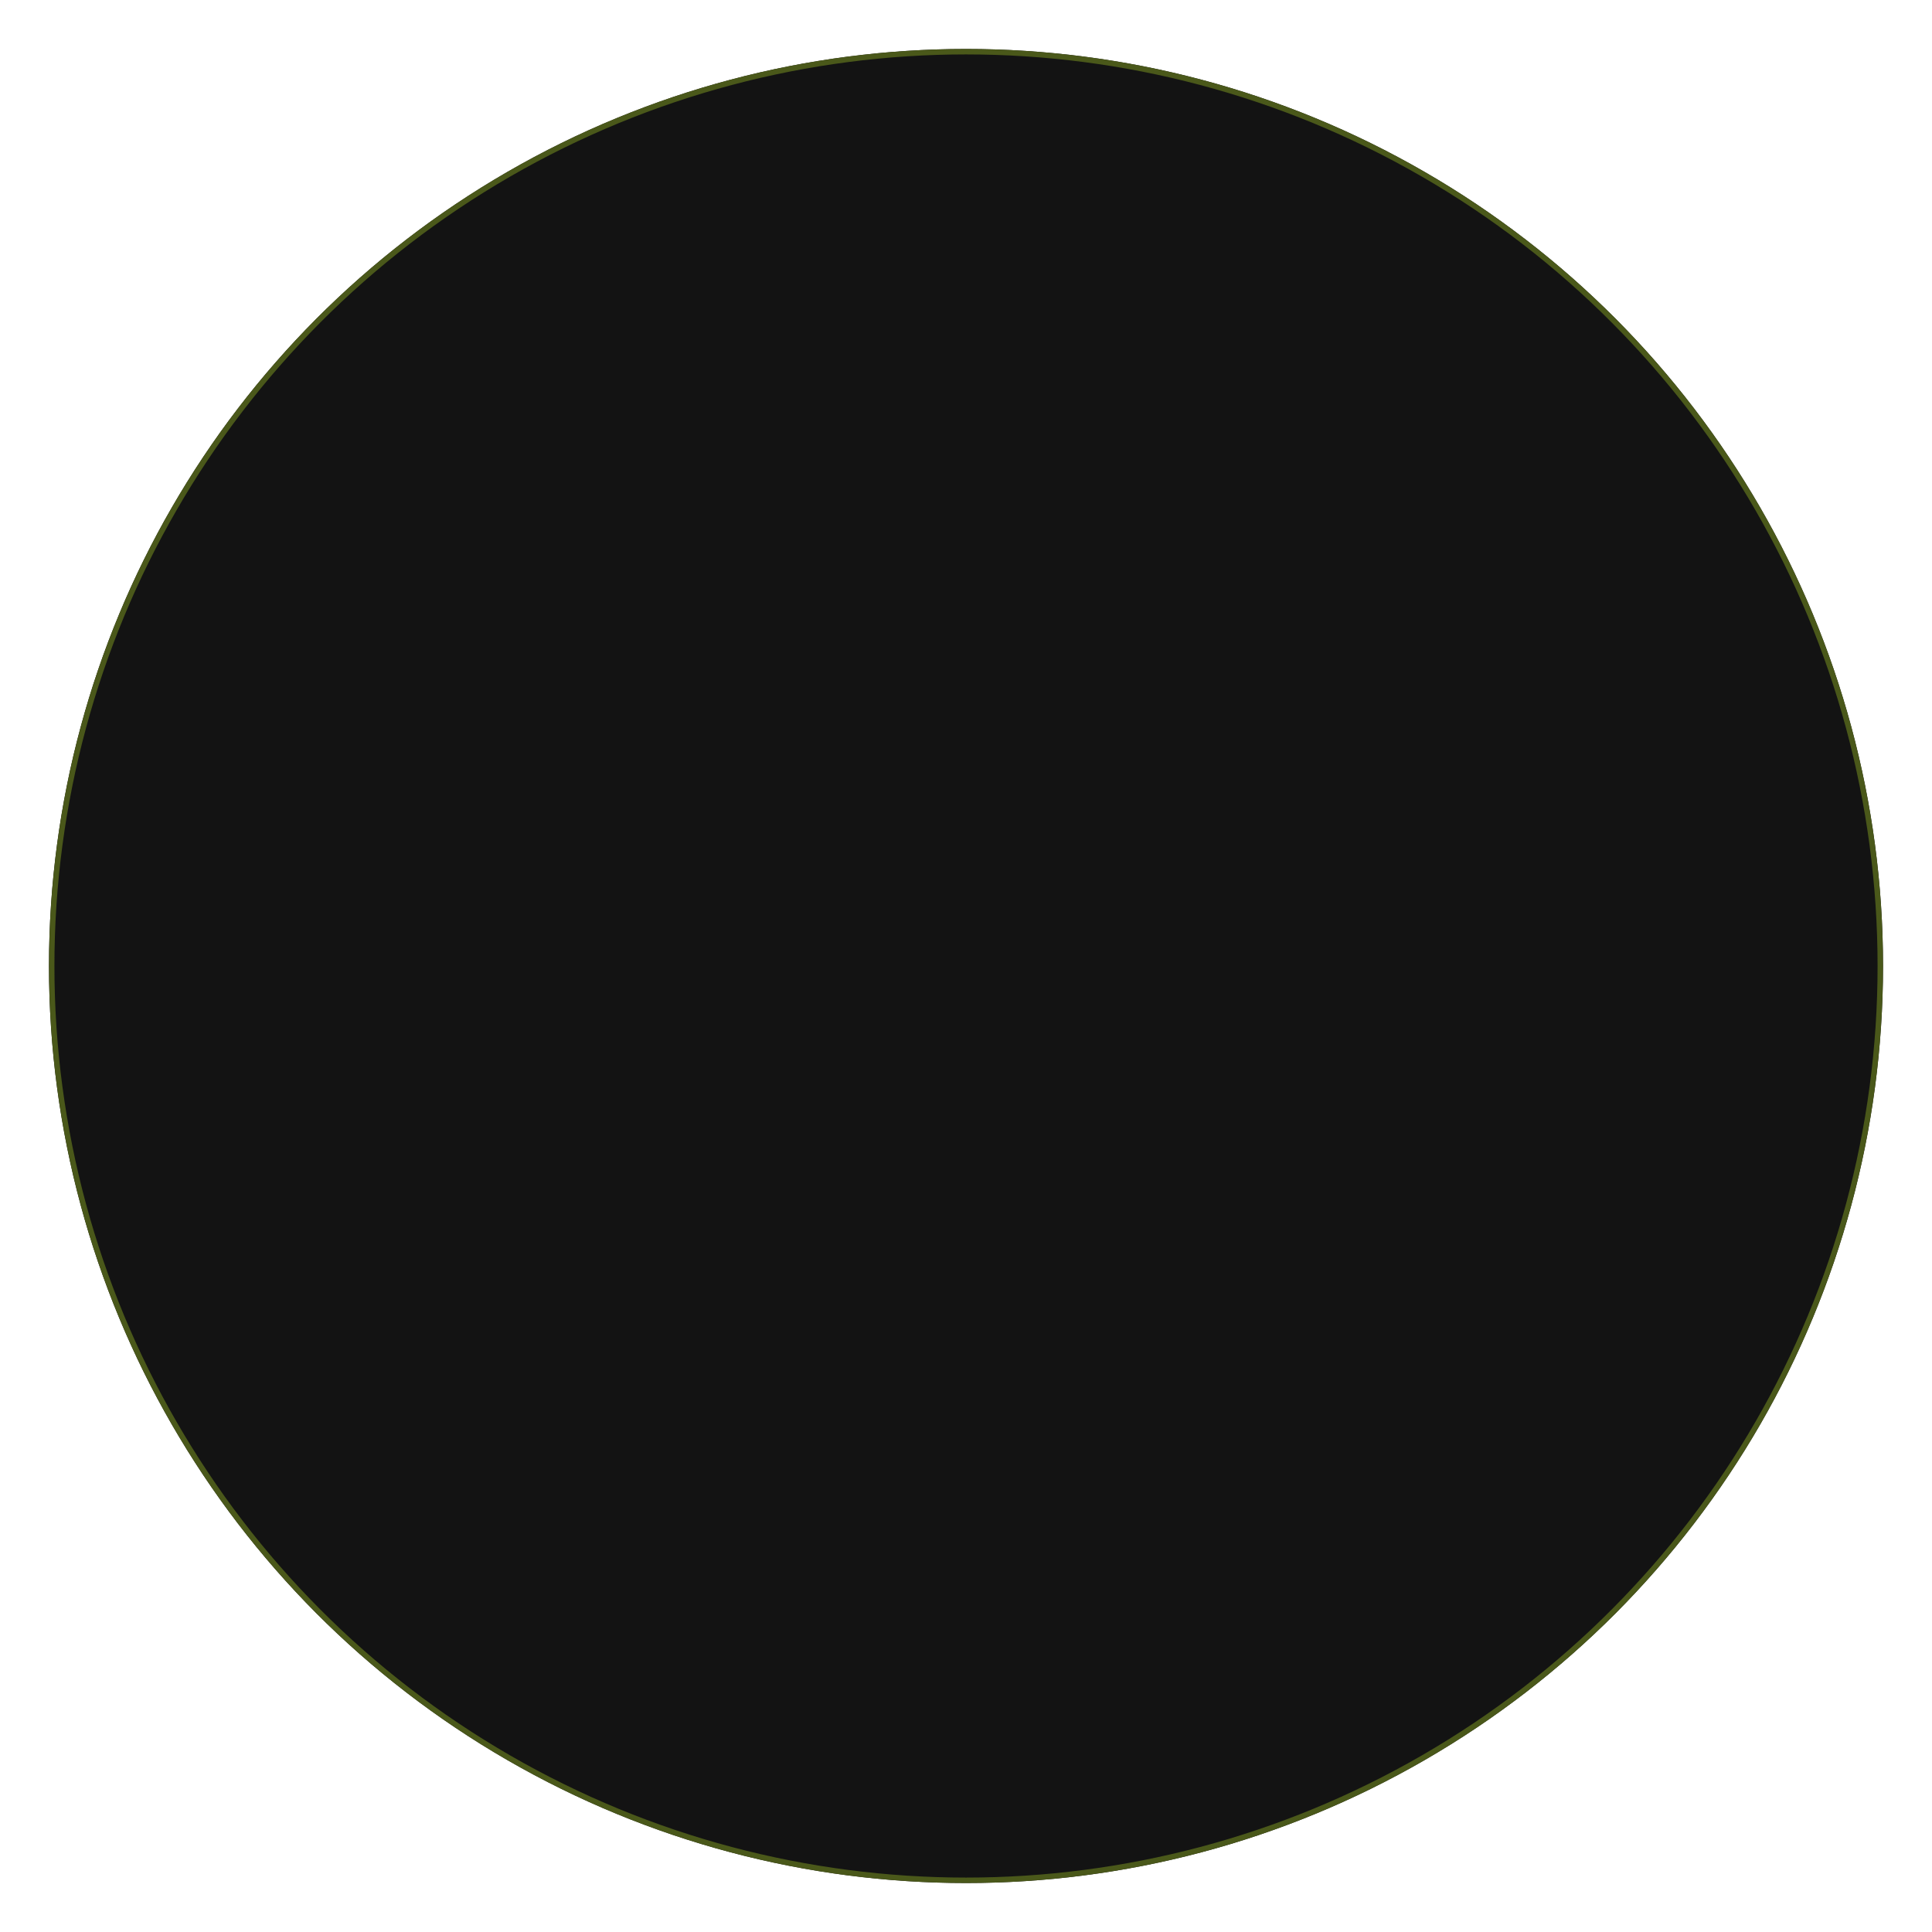 <?xml version="1.0" encoding="UTF-8"?> <svg xmlns="http://www.w3.org/2000/svg" width="355" height="355" viewBox="0 0 355 355" fill="none"> <g filter="url(#filter0_d_1468_8843)"> <circle cx="177.5" cy="168.5" r="168.5" fill="#131313"></circle> <circle cx="177.5" cy="168.5" r="168" stroke="#4A581A"></circle> </g> <defs> <filter id="filter0_d_1468_8843" x="0" y="0" width="355" height="355" filterUnits="userSpaceOnUse" color-interpolation-filters="sRGB"> <feFlood flood-opacity="0" result="BackgroundImageFix"></feFlood> <feColorMatrix in="SourceAlpha" type="matrix" values="0 0 0 0 0 0 0 0 0 0 0 0 0 0 0 0 0 0 127 0" result="hardAlpha"></feColorMatrix> <feOffset dy="9"></feOffset> <feGaussianBlur stdDeviation="4.5"></feGaussianBlur> <feComposite in2="hardAlpha" operator="out"></feComposite> <feColorMatrix type="matrix" values="0 0 0 0 0 0 0 0 0 0 0 0 0 0 0 0 0 0 0.26 0"></feColorMatrix> <feBlend mode="normal" in2="BackgroundImageFix" result="effect1_dropShadow_1468_8843"></feBlend> <feBlend mode="normal" in="SourceGraphic" in2="effect1_dropShadow_1468_8843" result="shape"></feBlend> </filter> </defs> </svg> 